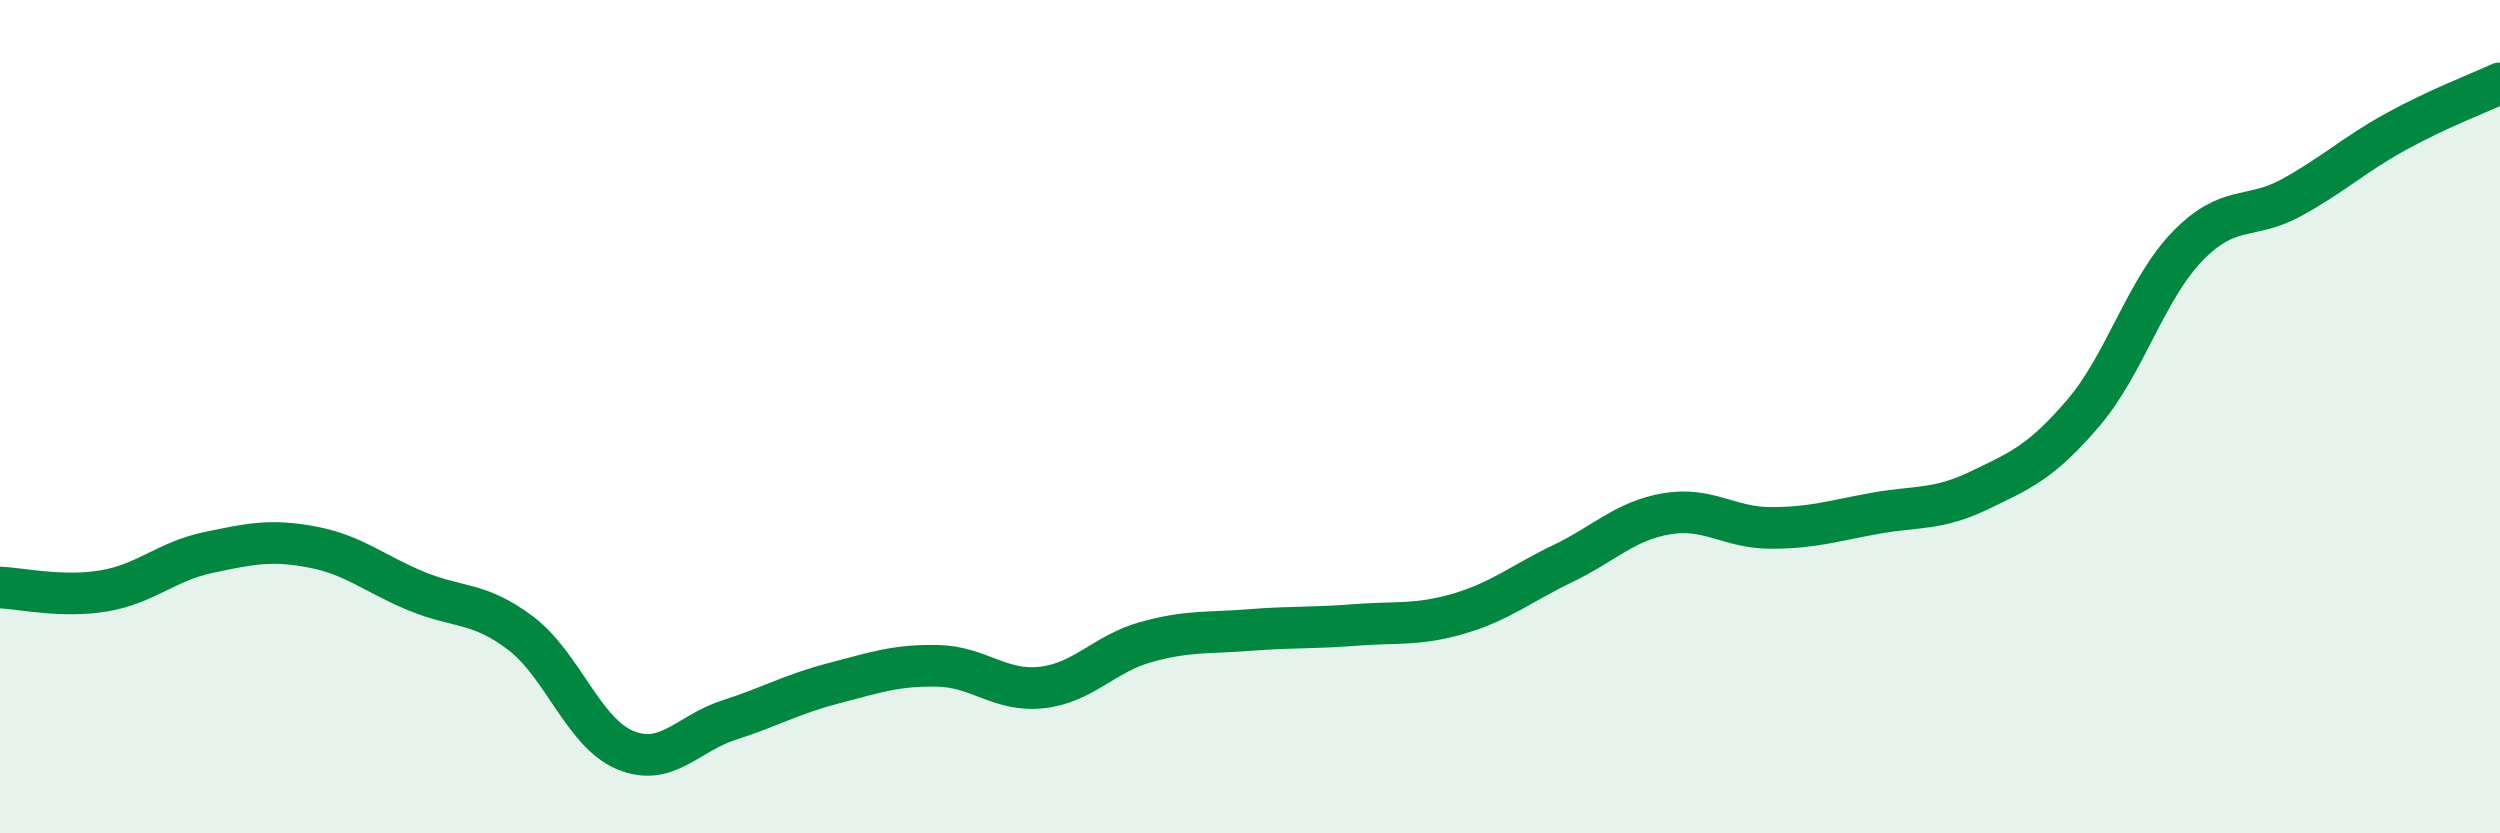 
    <svg width="60" height="20" viewBox="0 0 60 20" xmlns="http://www.w3.org/2000/svg">
      <path
        d="M 0,14.1 C 0.5,14.12 1.5,14.35 2.5,14.18 C 3.5,14.01 4,13.47 5,13.26 C 6,13.05 6.5,12.94 7.5,13.13 C 8.5,13.32 9,13.78 10,14.19 C 11,14.6 11.5,14.44 12.5,15.2 C 13.5,15.96 14,17.58 15,18 C 16,18.42 16.5,17.6 17.5,17.28 C 18.5,16.96 19,16.66 20,16.4 C 21,16.14 21.5,15.96 22.5,15.98 C 23.5,16 24,16.61 25,16.5 C 26,16.39 26.5,15.69 27.5,15.41 C 28.5,15.13 29,15.2 30,15.12 C 31,15.04 31.5,15.08 32.5,15 C 33.5,14.92 34,15.02 35,14.73 C 36,14.44 36.5,14.01 37.5,13.53 C 38.5,13.05 39,12.5 40,12.33 C 41,12.16 41.5,12.67 42.5,12.67 C 43.5,12.67 44,12.5 45,12.32 C 46,12.14 46.5,12.25 47.5,11.77 C 48.5,11.29 49,11.08 50,9.91 C 51,8.74 51.5,6.94 52.5,5.91 C 53.5,4.88 54,5.29 55,4.74 C 56,4.19 56.5,3.71 57.5,3.16 C 58.5,2.61 59.5,2.23 60,2L60 20L0 20Z"
        fill="#008740"
        opacity="0.1"
        stroke-linecap="round"
        stroke-linejoin="round"
      />
      <path
        d="M 0,14.1 C 0.5,14.12 1.5,14.35 2.5,14.18 C 3.5,14.01 4,13.47 5,13.26 C 6,13.05 6.5,12.94 7.5,13.13 C 8.5,13.32 9,13.78 10,14.19 C 11,14.6 11.5,14.44 12.5,15.2 C 13.5,15.96 14,17.58 15,18 C 16,18.42 16.5,17.6 17.5,17.28 C 18.5,16.96 19,16.66 20,16.4 C 21,16.14 21.5,15.96 22.5,15.98 C 23.5,16 24,16.61 25,16.5 C 26,16.39 26.5,15.69 27.5,15.41 C 28.5,15.13 29,15.2 30,15.12 C 31,15.04 31.5,15.08 32.5,15 C 33.5,14.92 34,15.02 35,14.73 C 36,14.44 36.5,14.01 37.5,13.53 C 38.5,13.05 39,12.5 40,12.33 C 41,12.16 41.5,12.67 42.5,12.67 C 43.5,12.67 44,12.5 45,12.32 C 46,12.14 46.5,12.25 47.5,11.77 C 48.5,11.29 49,11.08 50,9.91 C 51,8.74 51.5,6.94 52.5,5.91 C 53.5,4.88 54,5.29 55,4.74 C 56,4.19 56.5,3.71 57.5,3.16 C 58.5,2.61 59.5,2.23 60,2"
        stroke="#008740"
        stroke-width="1"
        fill="none"
        stroke-linecap="round"
        stroke-linejoin="round"
      />
    </svg>
  